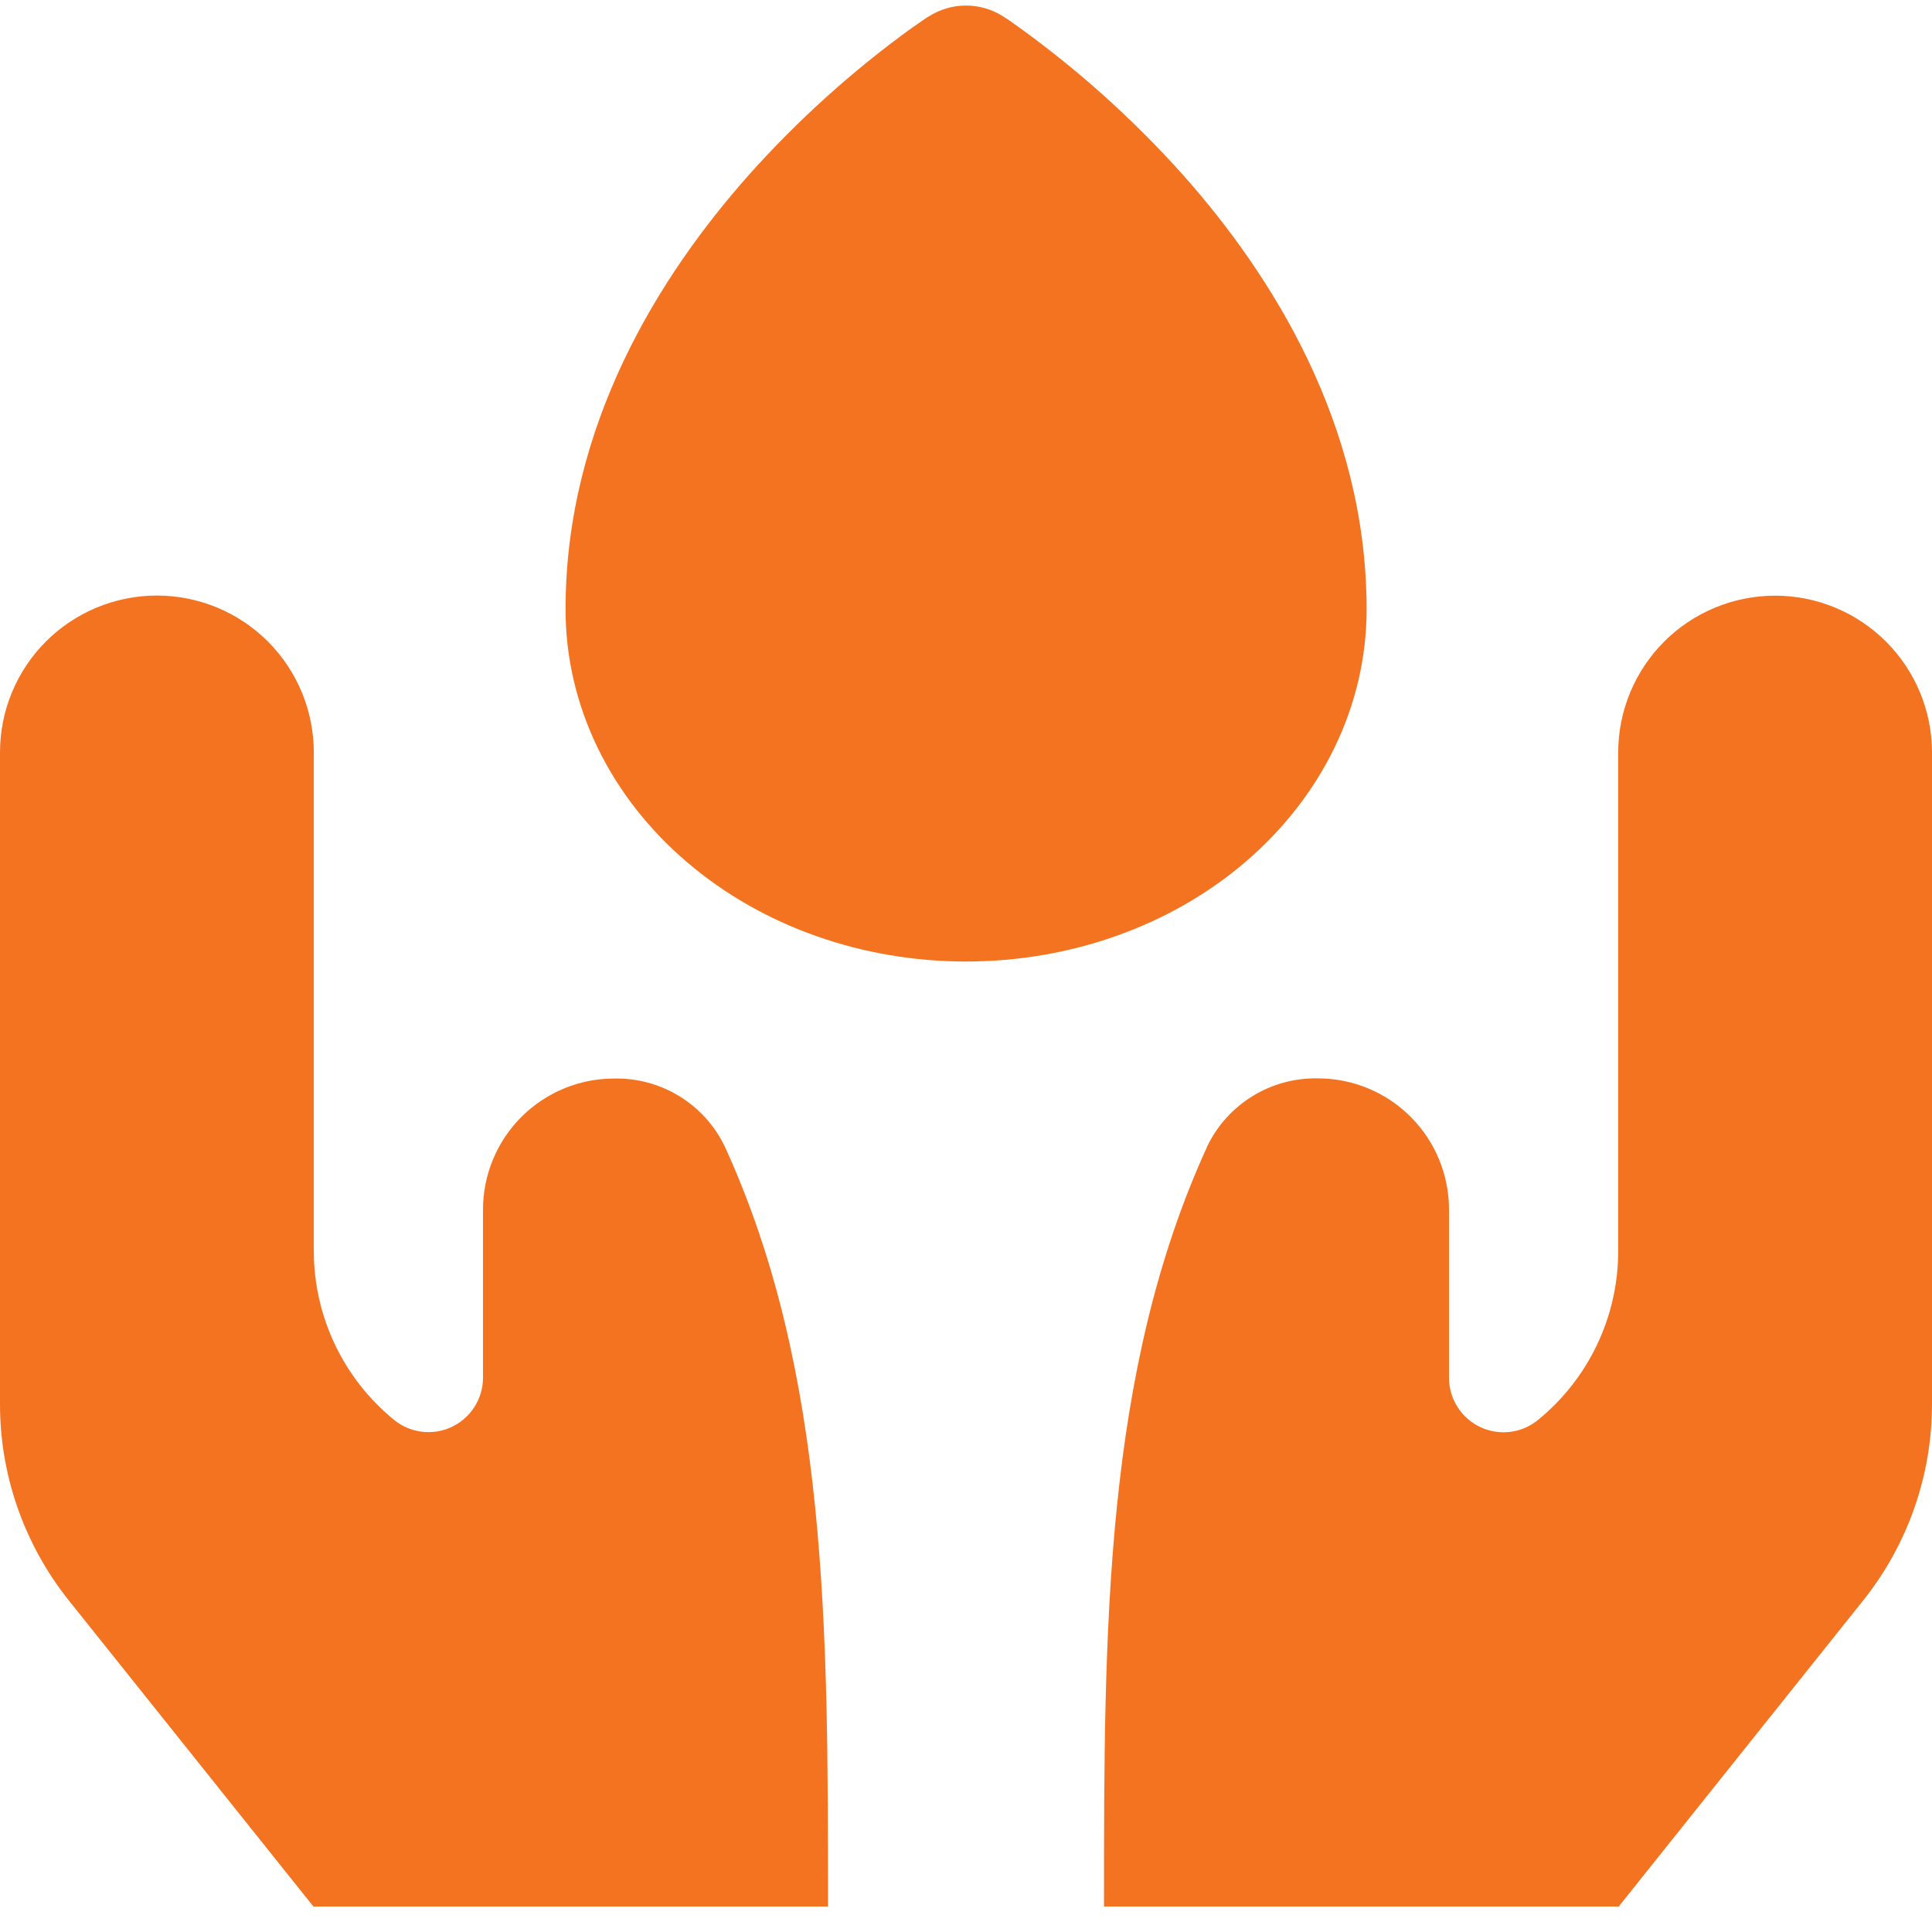 <svg xmlns="http://www.w3.org/2000/svg" width="47" height="47" viewBox="0 0 47 47" fill="none"><path fill-rule="evenodd" d="M23.5 1.811L24.406 0.401C24.136 0.227 23.821 0.135 23.5 0.135C23.179 0.135 22.864 0.227 22.594 0.401L23.5 1.811ZM23.5 1.811L22.594 0.401H22.587L22.58 0.408L22.553 0.424L22.473 0.478L22.181 0.68C20.733 1.727 19.402 2.928 18.212 4.262C16.064 6.682 13.758 10.321 13.758 14.823C13.758 17.19 14.859 19.392 16.709 20.97C18.548 22.545 20.992 23.391 23.5 23.391C26.008 23.391 28.452 22.545 30.291 20.974C32.141 19.392 33.246 17.19 33.246 14.823C33.246 10.321 30.933 6.682 28.788 4.265C27.517 2.843 26.088 1.573 24.527 0.478L24.447 0.428L24.42 0.408L24.413 0.401H24.406L23.5 1.811ZM20.143 46.38C20.143 39.612 20.143 33.368 17.628 27.883C17.384 27.379 17.001 26.957 16.523 26.665C16.046 26.373 15.495 26.225 14.936 26.238C14.091 26.238 13.28 26.575 12.683 27.173C12.086 27.771 11.75 28.581 11.75 29.427V33.516C11.75 33.766 11.678 34.011 11.544 34.223C11.41 34.435 11.219 34.604 10.993 34.711C10.767 34.819 10.515 34.86 10.266 34.83C10.018 34.8 9.782 34.701 9.588 34.543C8.978 34.046 8.486 33.419 8.148 32.709C7.81 31.998 7.635 31.221 7.634 30.434V18.305C7.634 17.292 7.232 16.321 6.516 15.605C5.8 14.89 4.829 14.488 3.817 14.488C2.805 14.488 1.834 14.89 1.118 15.605C0.402 16.321 0 17.292 0 18.305L0 34.164C0 35.893 0.591 37.575 1.669 38.928L7.624 46.38H20.143ZM29.372 27.883C26.857 33.368 26.857 39.612 26.857 46.38H39.379L45.331 38.928C46.409 37.575 47 35.896 47 34.16V18.308C47 17.296 46.598 16.325 45.882 15.609C45.166 14.893 44.195 14.491 43.183 14.491C42.171 14.491 41.2 14.893 40.484 15.609C39.768 16.325 39.366 17.296 39.366 18.308V30.437C39.366 32.032 38.647 33.539 37.412 34.546C37.218 34.704 36.983 34.804 36.734 34.834C36.485 34.863 36.233 34.822 36.007 34.715C35.781 34.607 35.59 34.438 35.456 34.226C35.322 34.015 35.25 33.77 35.25 33.519V29.423C35.25 28.578 34.914 27.766 34.316 27.168C33.718 26.57 32.907 26.234 32.061 26.234C31.502 26.222 30.952 26.371 30.475 26.663C29.999 26.954 29.616 27.376 29.372 27.879" fill="#F47321"></path></svg> 